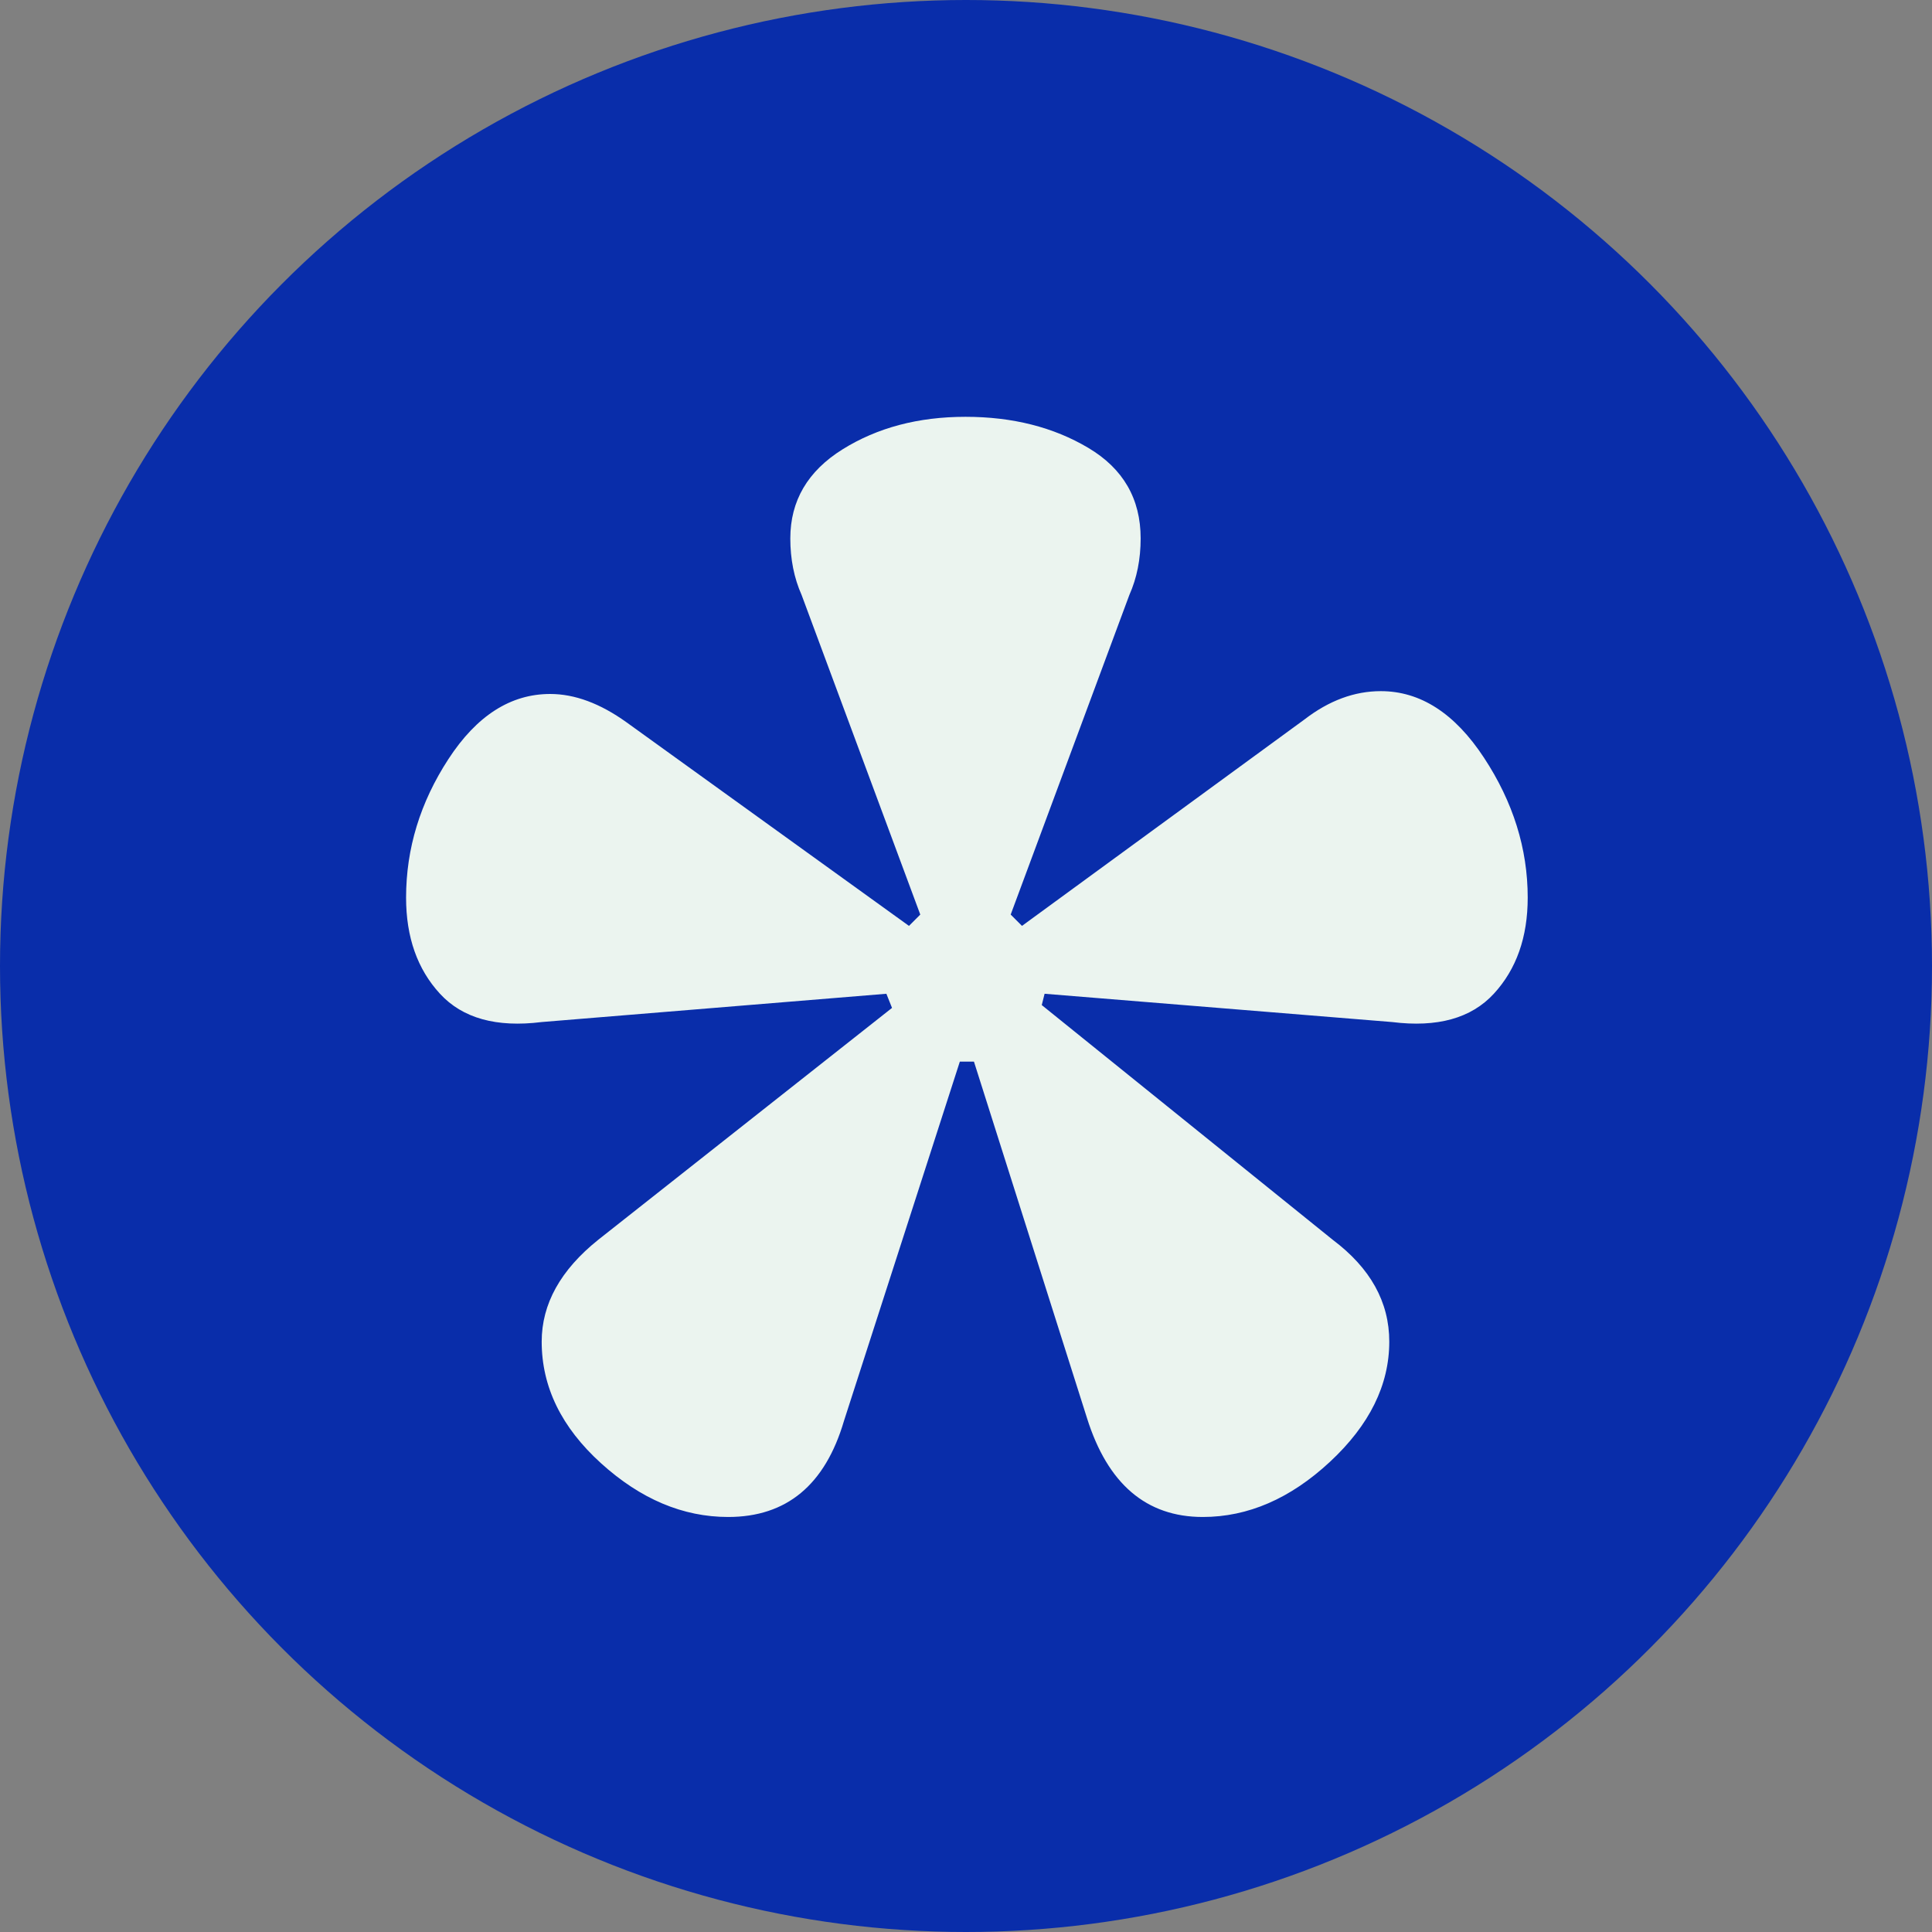 <svg width="1080" height="1080" viewBox="0 0 1080 1080" fill="none" xmlns="http://www.w3.org/2000/svg">
<rect x="0" y="0" width="1080" height="1080" fill="#808080" stroke="none"/>
<circle cx="540" cy="540" r="540" fill="#092DAA"/>
<path d="M407.045 848C381.776 848 358.086 838 335.975 817.961C313.864 797.923 302.809 775.275 302.809 749.979C302.809 728.913 313.351 709.941 334.395 693.064L498.647 563.424L495.489 555.519L302.809 571.329C277.539 574.491 258.587 569.234 245.952 555.519C233.317 541.804 227 523.9 227 501.766C227 474.376 234.897 448.527 250.69 424.298C266.484 400.07 285.436 387.936 307.547 387.936C321.247 387.936 335.462 393.192 350.189 403.745L508.123 517.576L514.441 511.252L448.108 332.602C443.884 323.116 441.791 312.563 441.791 300.982C441.791 279.915 451.543 263.315 471.009 251.181C490.474 239.047 513.375 233 539.71 233C566.046 233 588.946 238.81 608.412 250.391C627.877 261.971 637.63 278.848 637.63 300.982C637.63 312.563 635.537 323.116 631.312 332.602L564.98 511.252L571.297 517.576L729.232 402.165C742.933 391.611 757.147 386.355 771.874 386.355C793.985 386.355 813.213 398.726 829.52 423.508C845.827 448.29 854 474.376 854 501.766C854 523.9 847.683 541.804 835.048 555.519C822.413 569.234 803.461 574.491 778.191 571.329L583.932 555.519L582.353 561.843L745.025 693.064C766.07 708.874 776.612 727.846 776.612 749.979C776.612 774.208 765.557 796.618 743.446 817.171C721.335 837.724 697.645 848 672.375 848C640.788 848 619.191 829.542 607.622 792.666L544.448 593.463H536.552L471.798 794.247C461.256 830.095 439.698 848 407.045 848Z" fill="#EBF4EF"/>
</svg>
